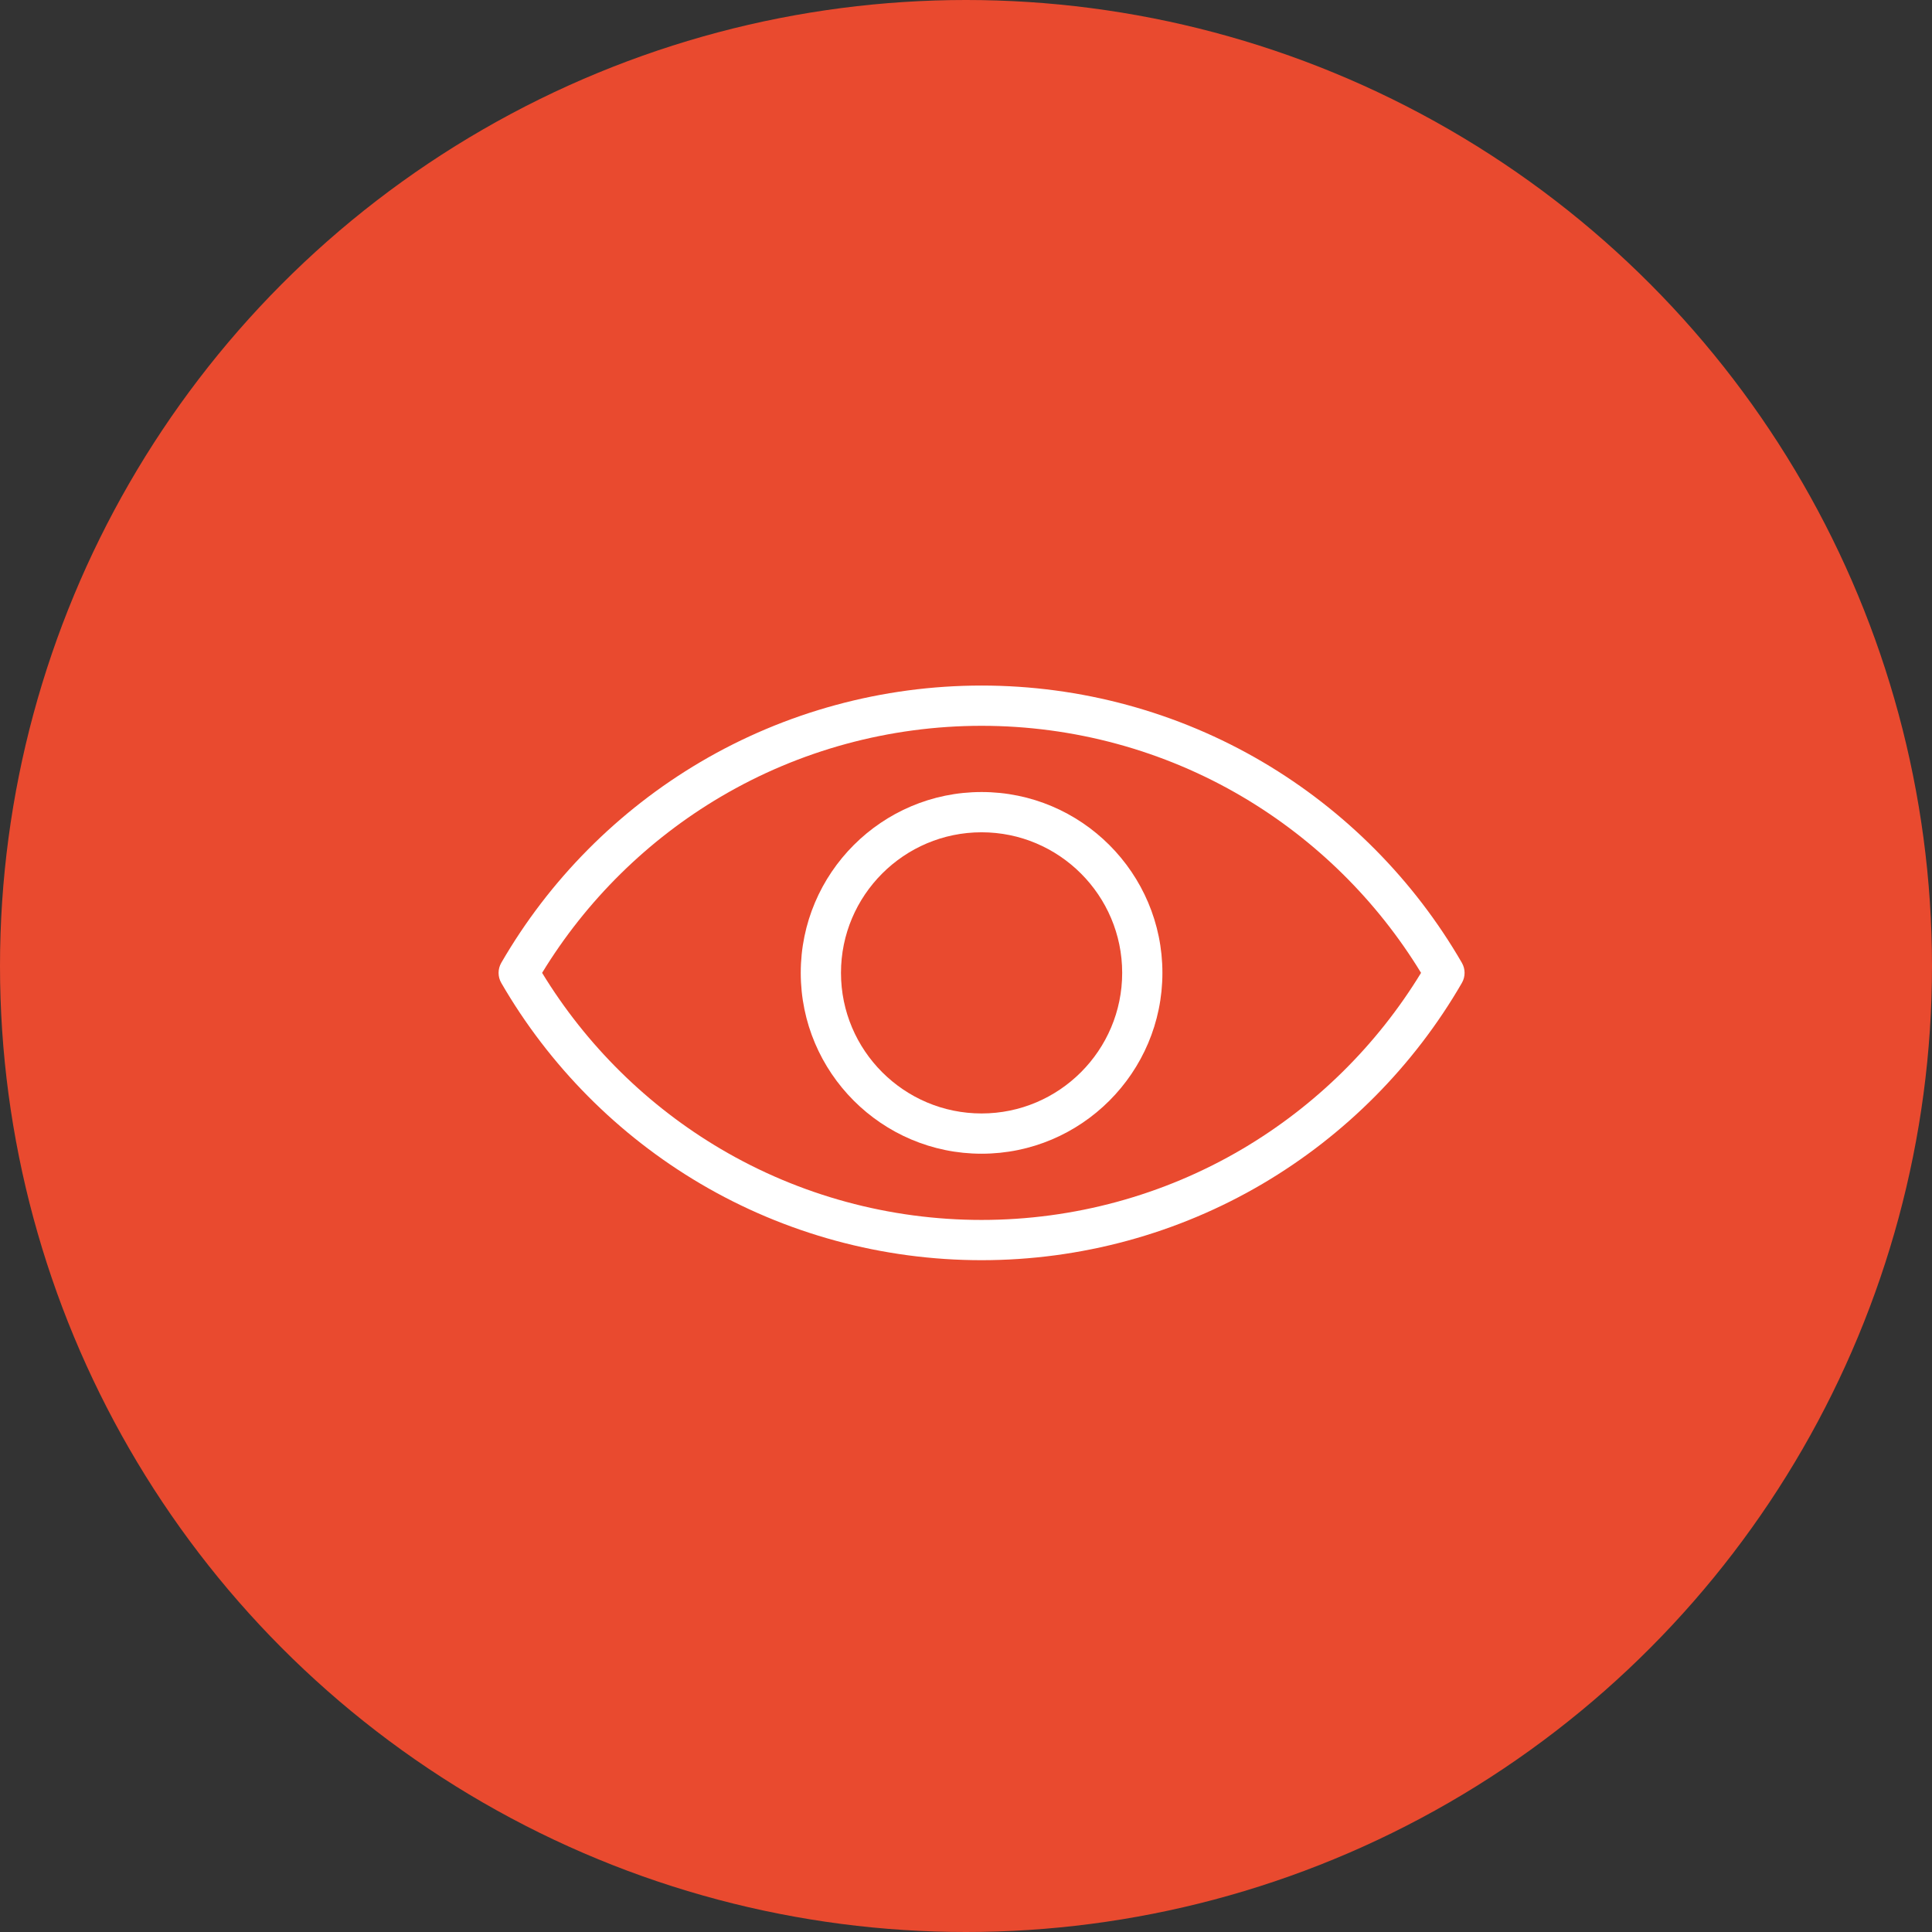 <?xml version="1.0" encoding="UTF-8"?> <svg xmlns="http://www.w3.org/2000/svg" width="62" height="62" viewBox="0 0 62 62" fill="none"><rect x="0" y="0" width="62" height="62" fill="#333333" stroke="none"/><circle cx="31" cy="31" r="31" fill="#E94A2F"></circle><path d="M46.913 30.897C45.377 28.241 43.167 26.013 40.523 24.454C37.799 22.849 34.679 22 31.5 22C28.321 22 25.201 22.849 22.477 24.454C19.833 26.013 17.623 28.241 16.087 30.897C15.971 31.097 15.971 31.344 16.087 31.544C17.623 34.2 19.833 36.428 22.477 37.986C25.201 39.592 28.321 40.441 31.5 40.441C34.679 40.441 37.799 39.592 40.523 37.986C43.167 36.428 45.377 34.2 46.913 31.544C47.029 31.343 47.029 31.097 46.913 30.897ZM39.867 36.873C37.342 38.362 34.449 39.149 31.5 39.149C28.551 39.149 25.658 38.362 23.133 36.873C20.788 35.491 18.812 33.542 17.397 31.22C18.812 28.899 20.788 26.949 23.133 25.567C25.658 24.078 28.551 23.292 31.5 23.292C34.449 23.292 37.342 24.078 39.867 25.567C42.212 26.949 44.188 28.899 45.603 31.22C44.188 33.542 42.212 35.491 39.867 36.873Z" fill="white"></path><path d="M31.5 25.417C28.3 25.417 25.697 28.02 25.697 31.22C25.697 34.42 28.3 37.024 31.5 37.024C34.7 37.024 37.303 34.42 37.303 31.22C37.303 28.02 34.7 25.417 31.5 25.417ZM31.5 35.732C29.012 35.732 26.988 33.708 26.988 31.22C26.988 28.733 29.012 26.709 31.5 26.709C33.988 26.709 36.012 28.733 36.012 31.22C36.012 33.708 33.988 35.732 31.5 35.732Z" fill="white"></path></svg> 